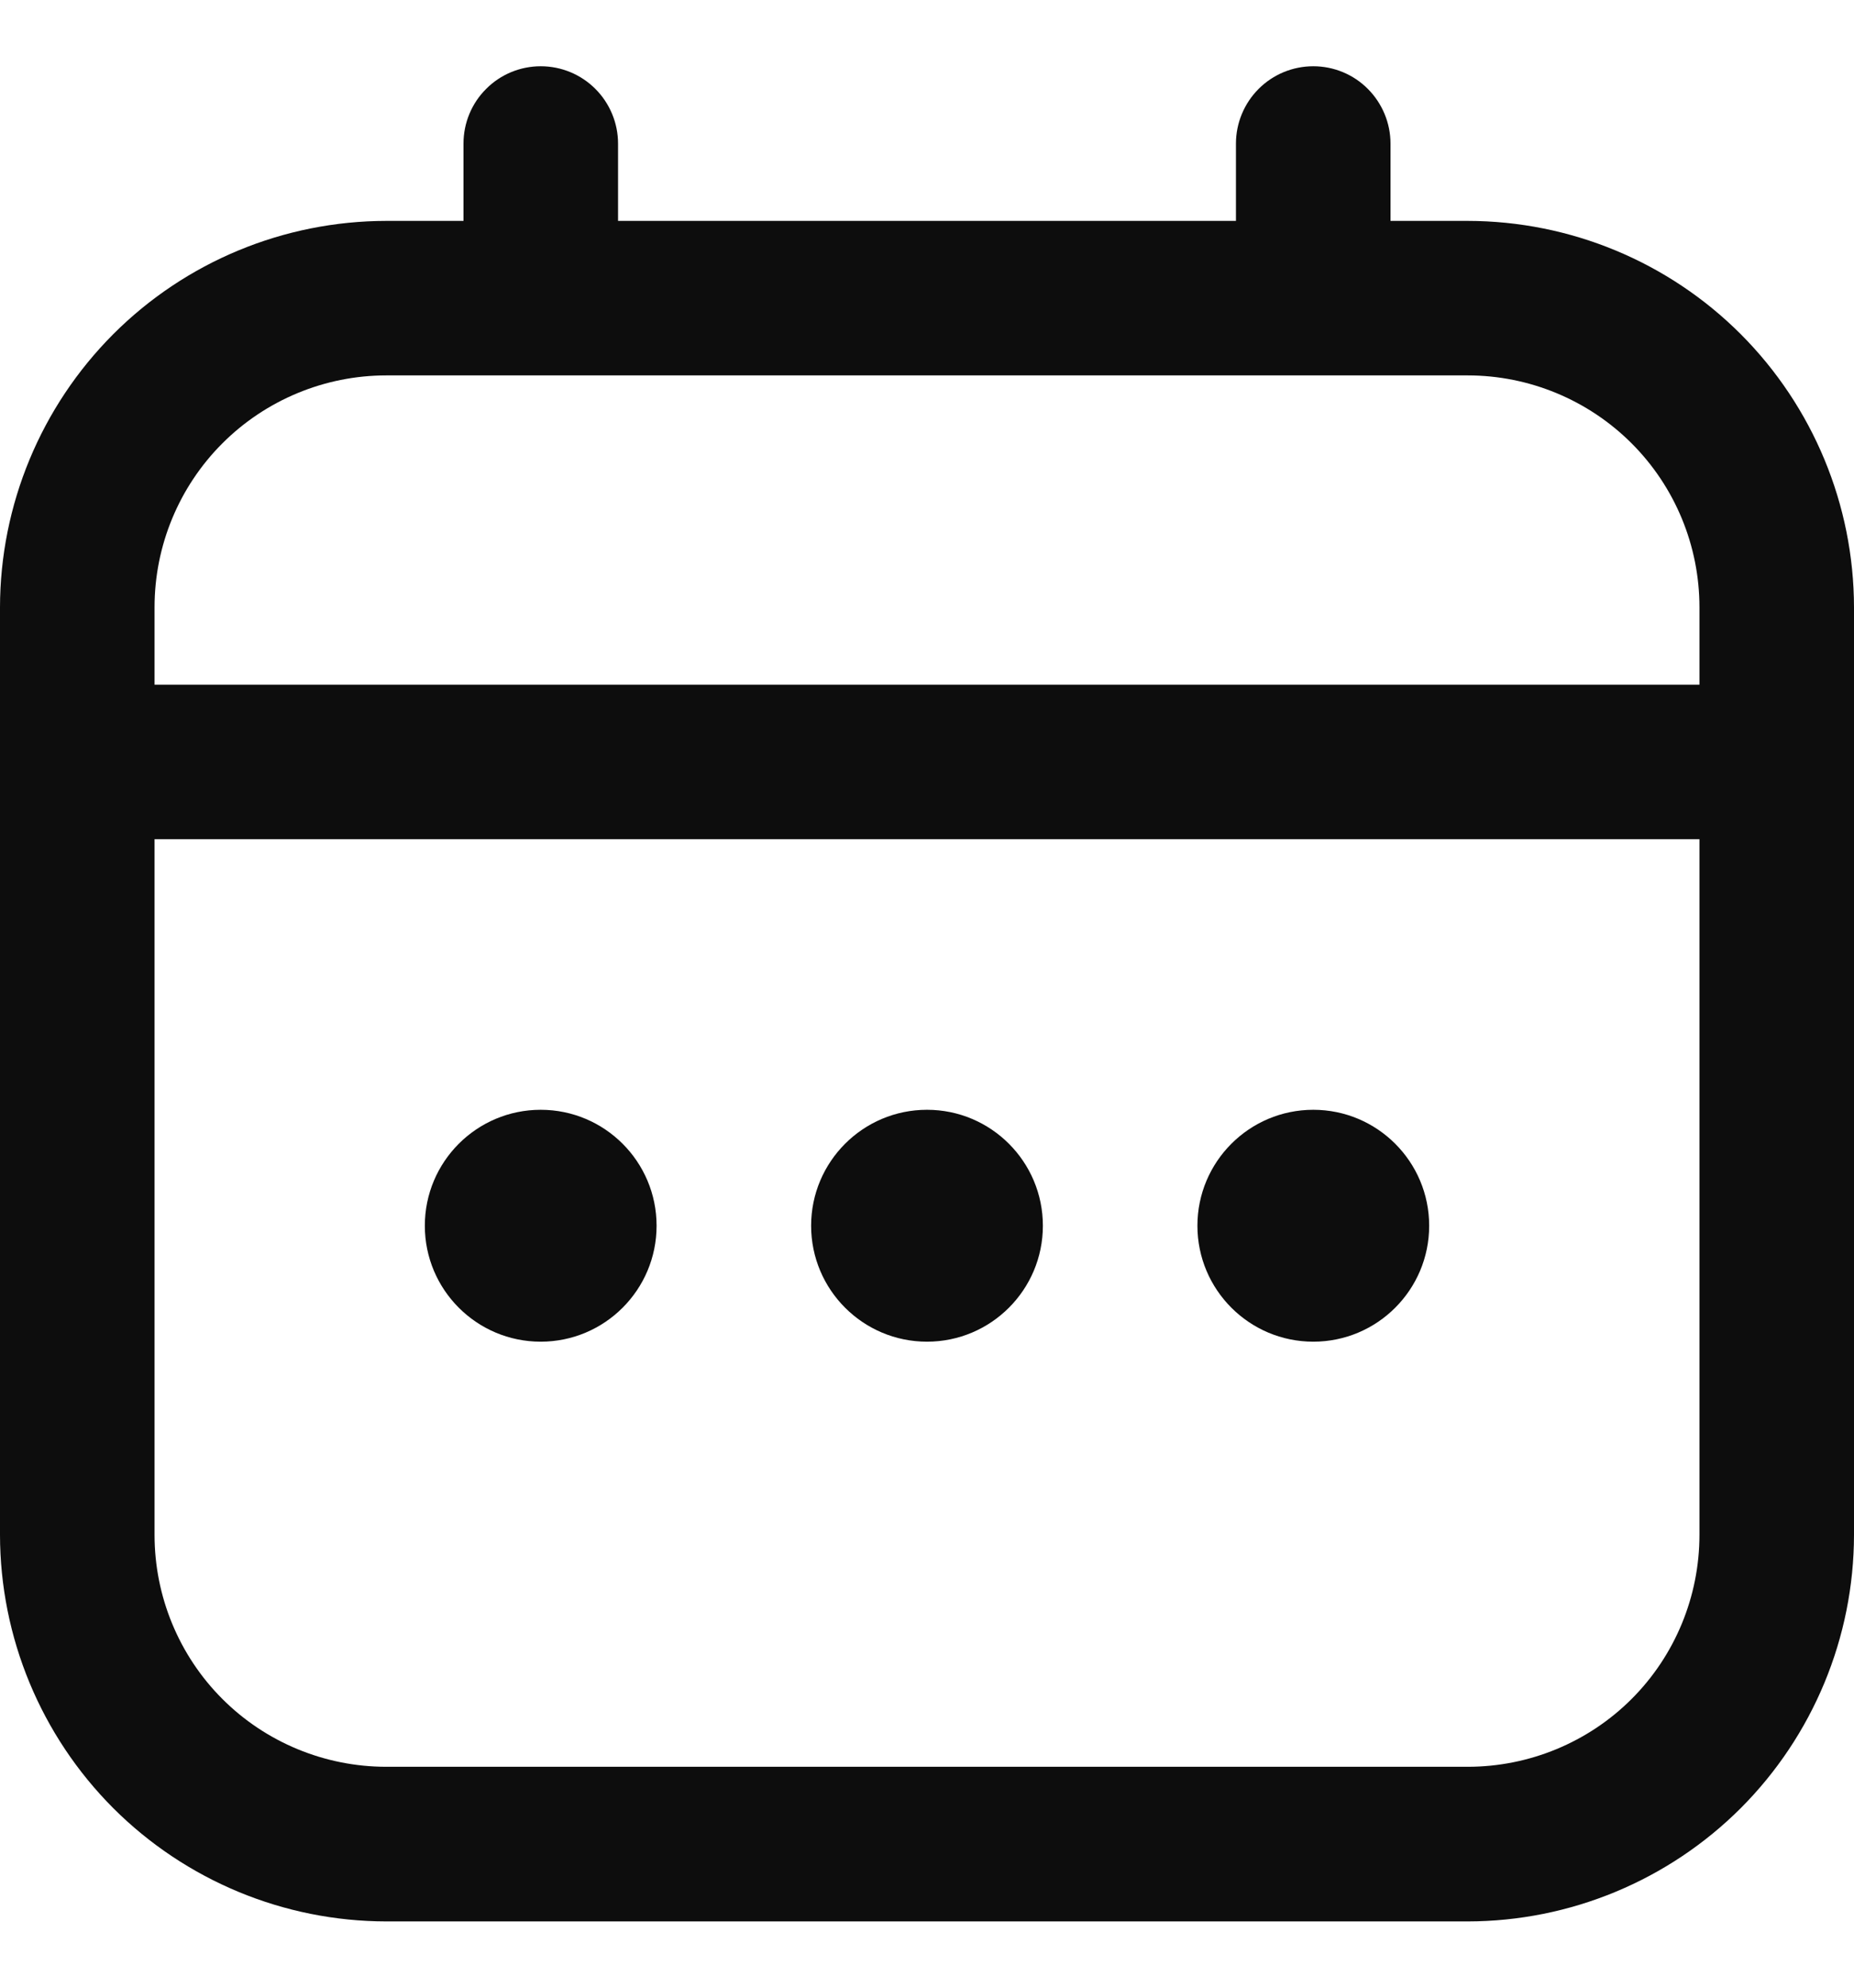<svg width="14" height="15" viewBox="0 0 14 15" fill="none" xmlns="http://www.w3.org/2000/svg">
<g clip-path="url(#clip0_1280_2205)">
<path d="M11.083 1.667H10.5V1.083C10.5 0.929 10.438 0.78 10.329 0.671C10.22 0.561 10.071 0.5 9.917 0.5C9.762 0.5 9.614 0.561 9.504 0.671C9.395 0.78 9.333 0.929 9.333 1.083V1.667H4.667V1.083C4.667 0.929 4.605 0.78 4.496 0.671C4.386 0.561 4.238 0.5 4.083 0.5C3.929 0.5 3.78 0.561 3.671 0.671C3.561 0.78 3.5 0.929 3.5 1.083V1.667H2.917C2.143 1.668 1.402 1.975 0.855 2.522C0.309 3.069 0.001 3.81 0 4.583L0 11.583C0.001 12.357 0.309 13.098 0.855 13.645C1.402 14.191 2.143 14.499 2.917 14.5H11.083C11.857 14.499 12.598 14.191 13.145 13.645C13.691 13.098 13.999 12.357 14 11.583V4.583C13.999 3.81 13.691 3.069 13.145 2.522C12.598 1.975 11.857 1.668 11.083 1.667ZM1.167 4.583C1.167 4.119 1.351 3.674 1.679 3.346C2.007 3.018 2.453 2.833 2.917 2.833H11.083C11.547 2.833 11.993 3.018 12.321 3.346C12.649 3.674 12.833 4.119 12.833 4.583V5.167H1.167V4.583ZM11.083 13.333H2.917C2.453 13.333 2.007 13.149 1.679 12.821C1.351 12.493 1.167 12.047 1.167 11.583V6.333H12.833V11.583C12.833 12.047 12.649 12.493 12.321 12.821C11.993 13.149 11.547 13.333 11.083 13.333Z" fill="#0D0D0D"/>
<path d="M7 10.125C7.483 10.125 7.875 9.733 7.875 9.25C7.875 8.767 7.483 8.375 7 8.375C6.517 8.375 6.125 8.767 6.125 9.25C6.125 9.733 6.517 10.125 7 10.125Z" fill="#0D0D0D"/>
<path d="M4.083 10.125C4.566 10.125 4.958 9.733 4.958 9.25C4.958 8.767 4.566 8.375 4.083 8.375C3.6 8.375 3.208 8.767 3.208 9.25C3.208 9.733 3.6 10.125 4.083 10.125Z" fill="#0D0D0D"/>
<path d="M9.917 10.125C10.4 10.125 10.792 9.733 10.792 9.25C10.792 8.767 10.4 8.375 9.917 8.375C9.434 8.375 9.042 8.767 9.042 9.25C9.042 9.733 9.434 10.125 9.917 10.125Z" fill="#0D0D0D"/>
</g>
<defs>
<clipPath id="clip0_1280_2205">
<rect width="14" height="14" fill="white" transform="translate(0 0.5)"/>
</clipPath>
</defs>
</svg>
